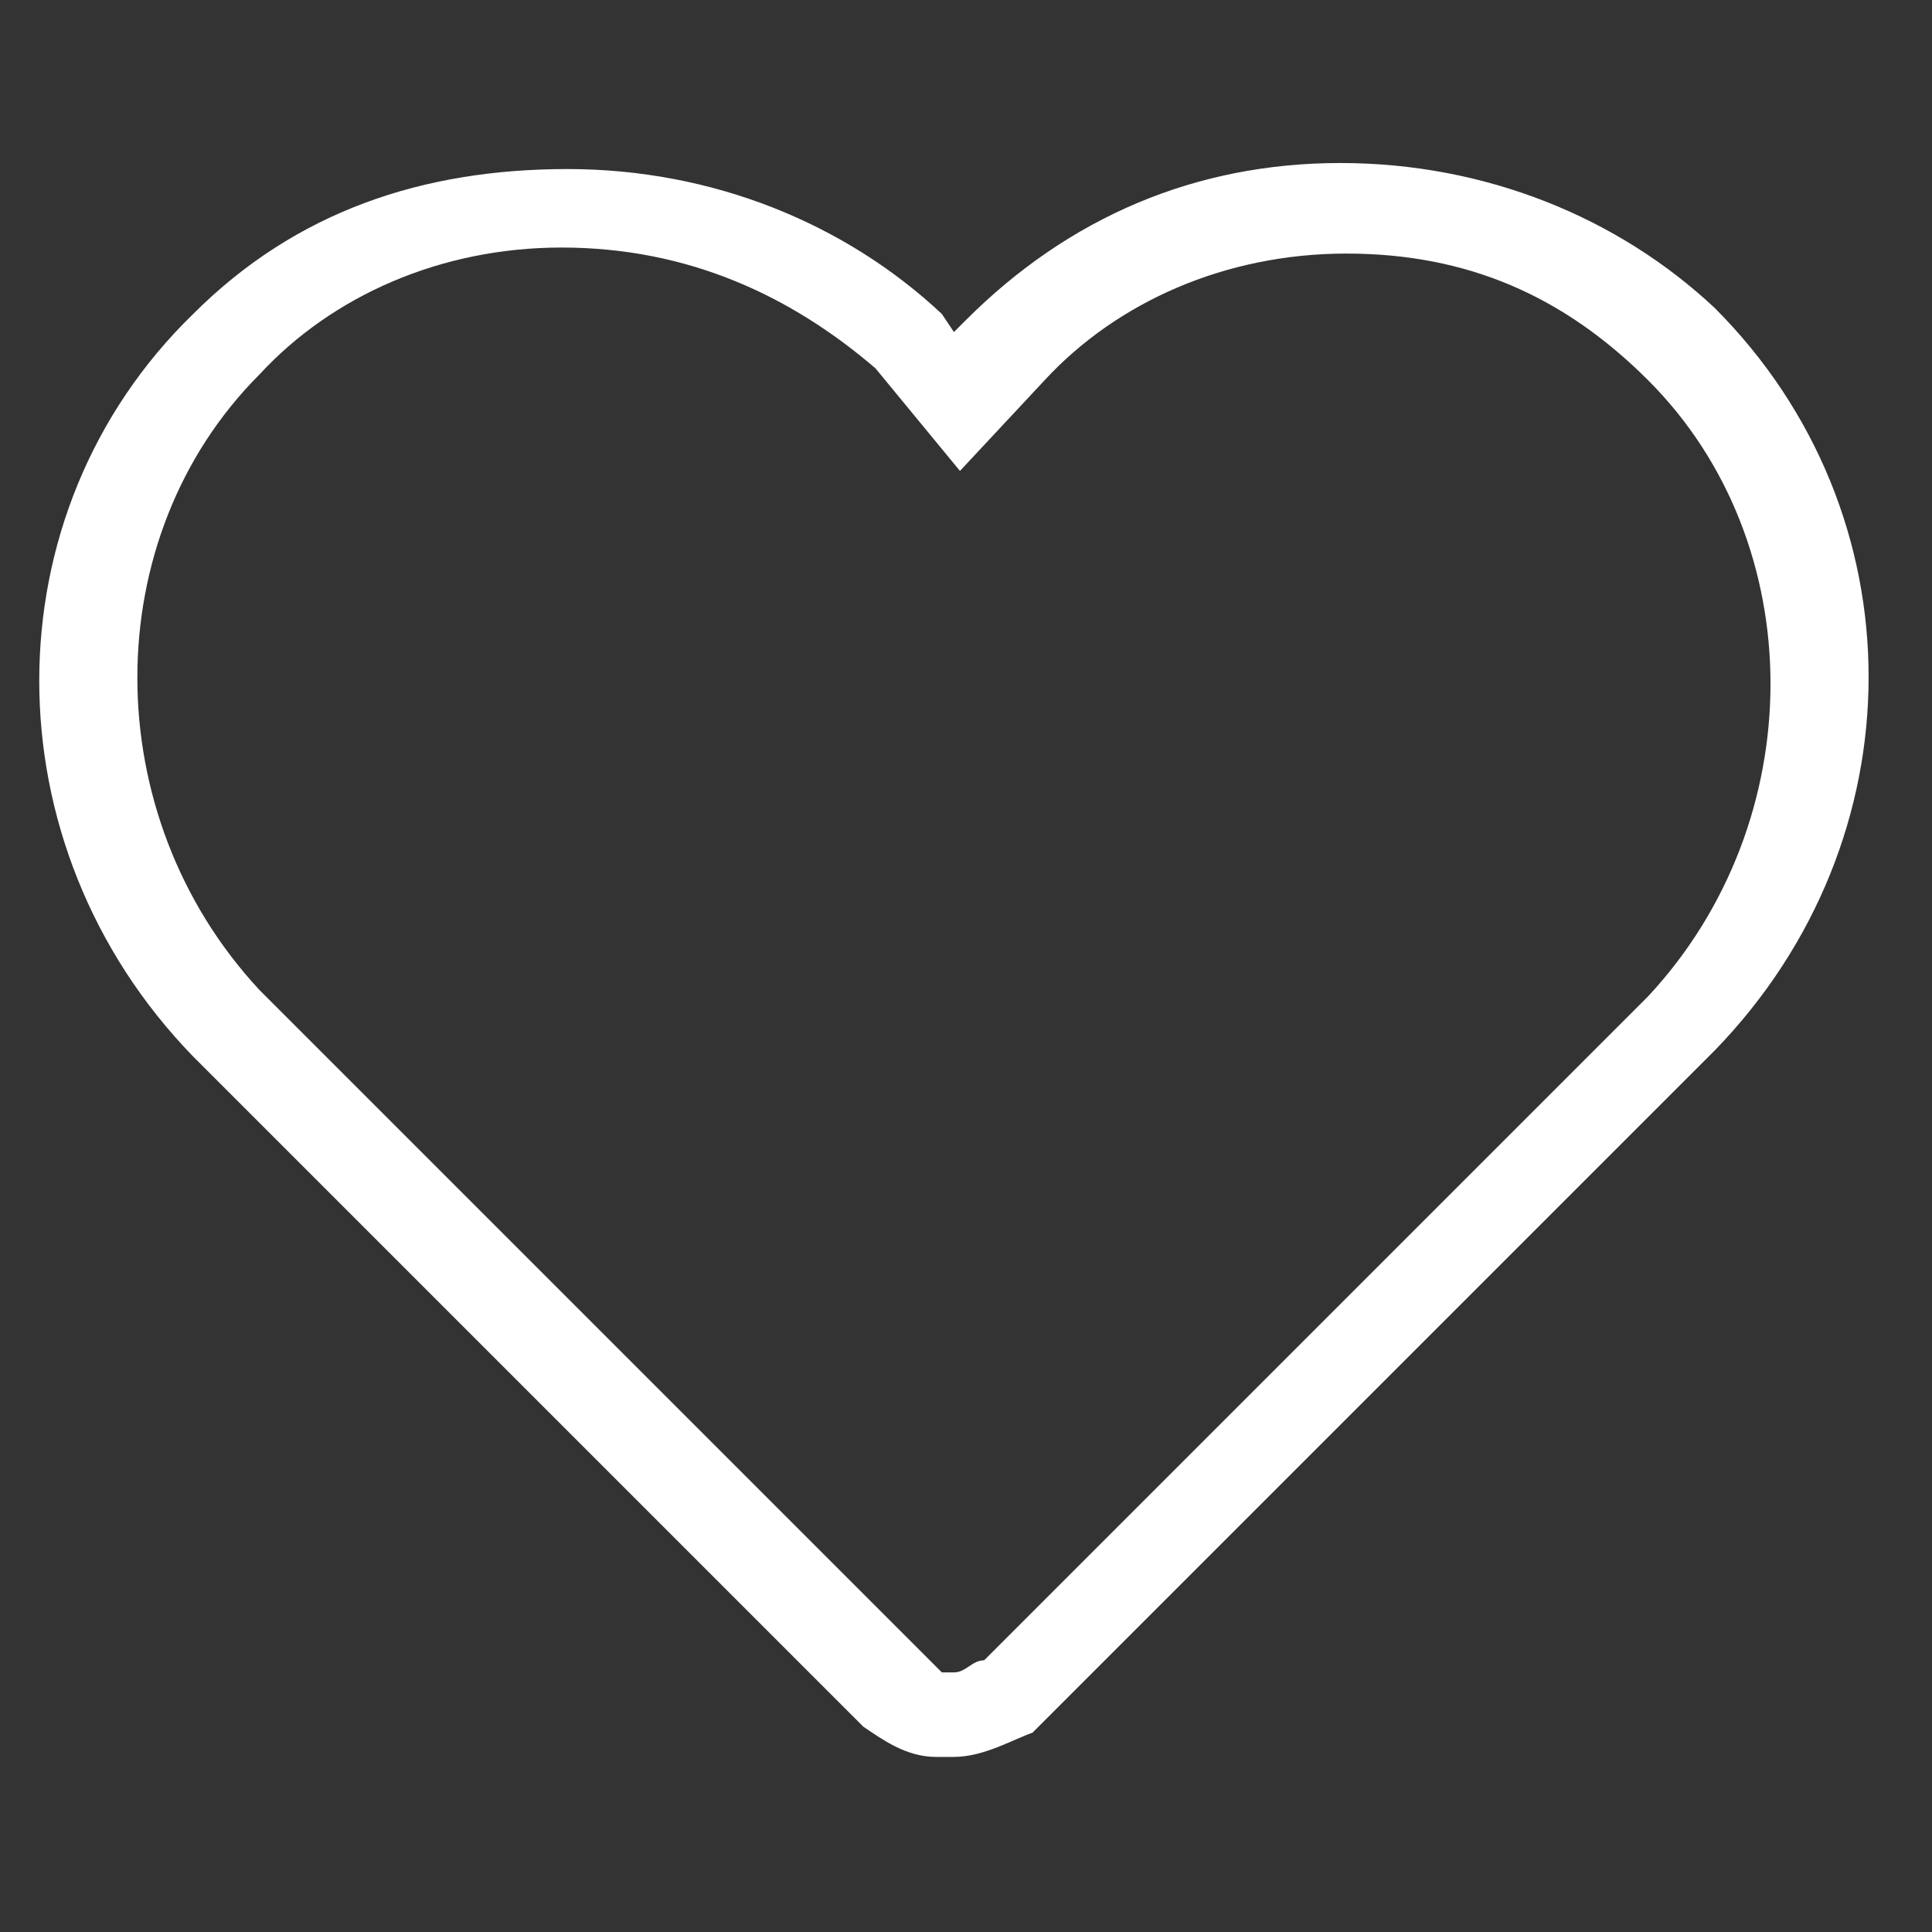 <?xml version="1.0" encoding="utf-8"?>
<!-- Generator: Adobe Illustrator 18.1.0, SVG Export Plug-In . SVG Version: 6.00 Build 0)  -->
<svg version="1.1" id="Calque_1" xmlns="http://www.w3.org/2000/svg" xmlns:xlink="http://www.w3.org/1999/xlink" x="0px" y="0px"
	 viewBox="-783 935 32 32" enable-background="new -783 935 32 32" xml:space="preserve">
<rect x="-783" y="935" width="32" height="32" fill="#333333" stroke="none"/>
<path fill="#FFFFFF" d="M-767.2,964.1h-0.3c-0.5,0-0.9-0.3-1.2-0.5l-11.1-11.1c-3.4-3.5-3.4-9,0-12.3c1.7-1.7,3.8-2.4,6.2-2.4
	s4.6,0.9,6.2,2.4l0.2,0.3l0.2-0.2c1.7-1.7,3.8-2.6,6.2-2.6s4.6,0.9,6.2,2.4c3.4,3.4,3.4,8.8,0,12.3l-11.3,11.3
	C-766.2,963.8-766.7,964.1-767.2,964.1L-767.2,964.1z M-773.7,939.1c-2,0-3.8,0.8-5,2.1c-2.7,2.7-2.7,7.3,0,10.2l11.1,11.1l0.2,0.2
	h0.2c0.2,0,0.3-0.2,0.5-0.2l11-11c2.7-2.9,2.7-7.5,0-10.2c-1.4-1.4-3-2.1-5-2.1c-2,0-3.8,0.8-5,2.1l-1.4,1.5l-1.4-1.7
	C-769.9,939.9-771.6,939.1-773.7,939.1L-773.7,939.1z"/>
</svg>
